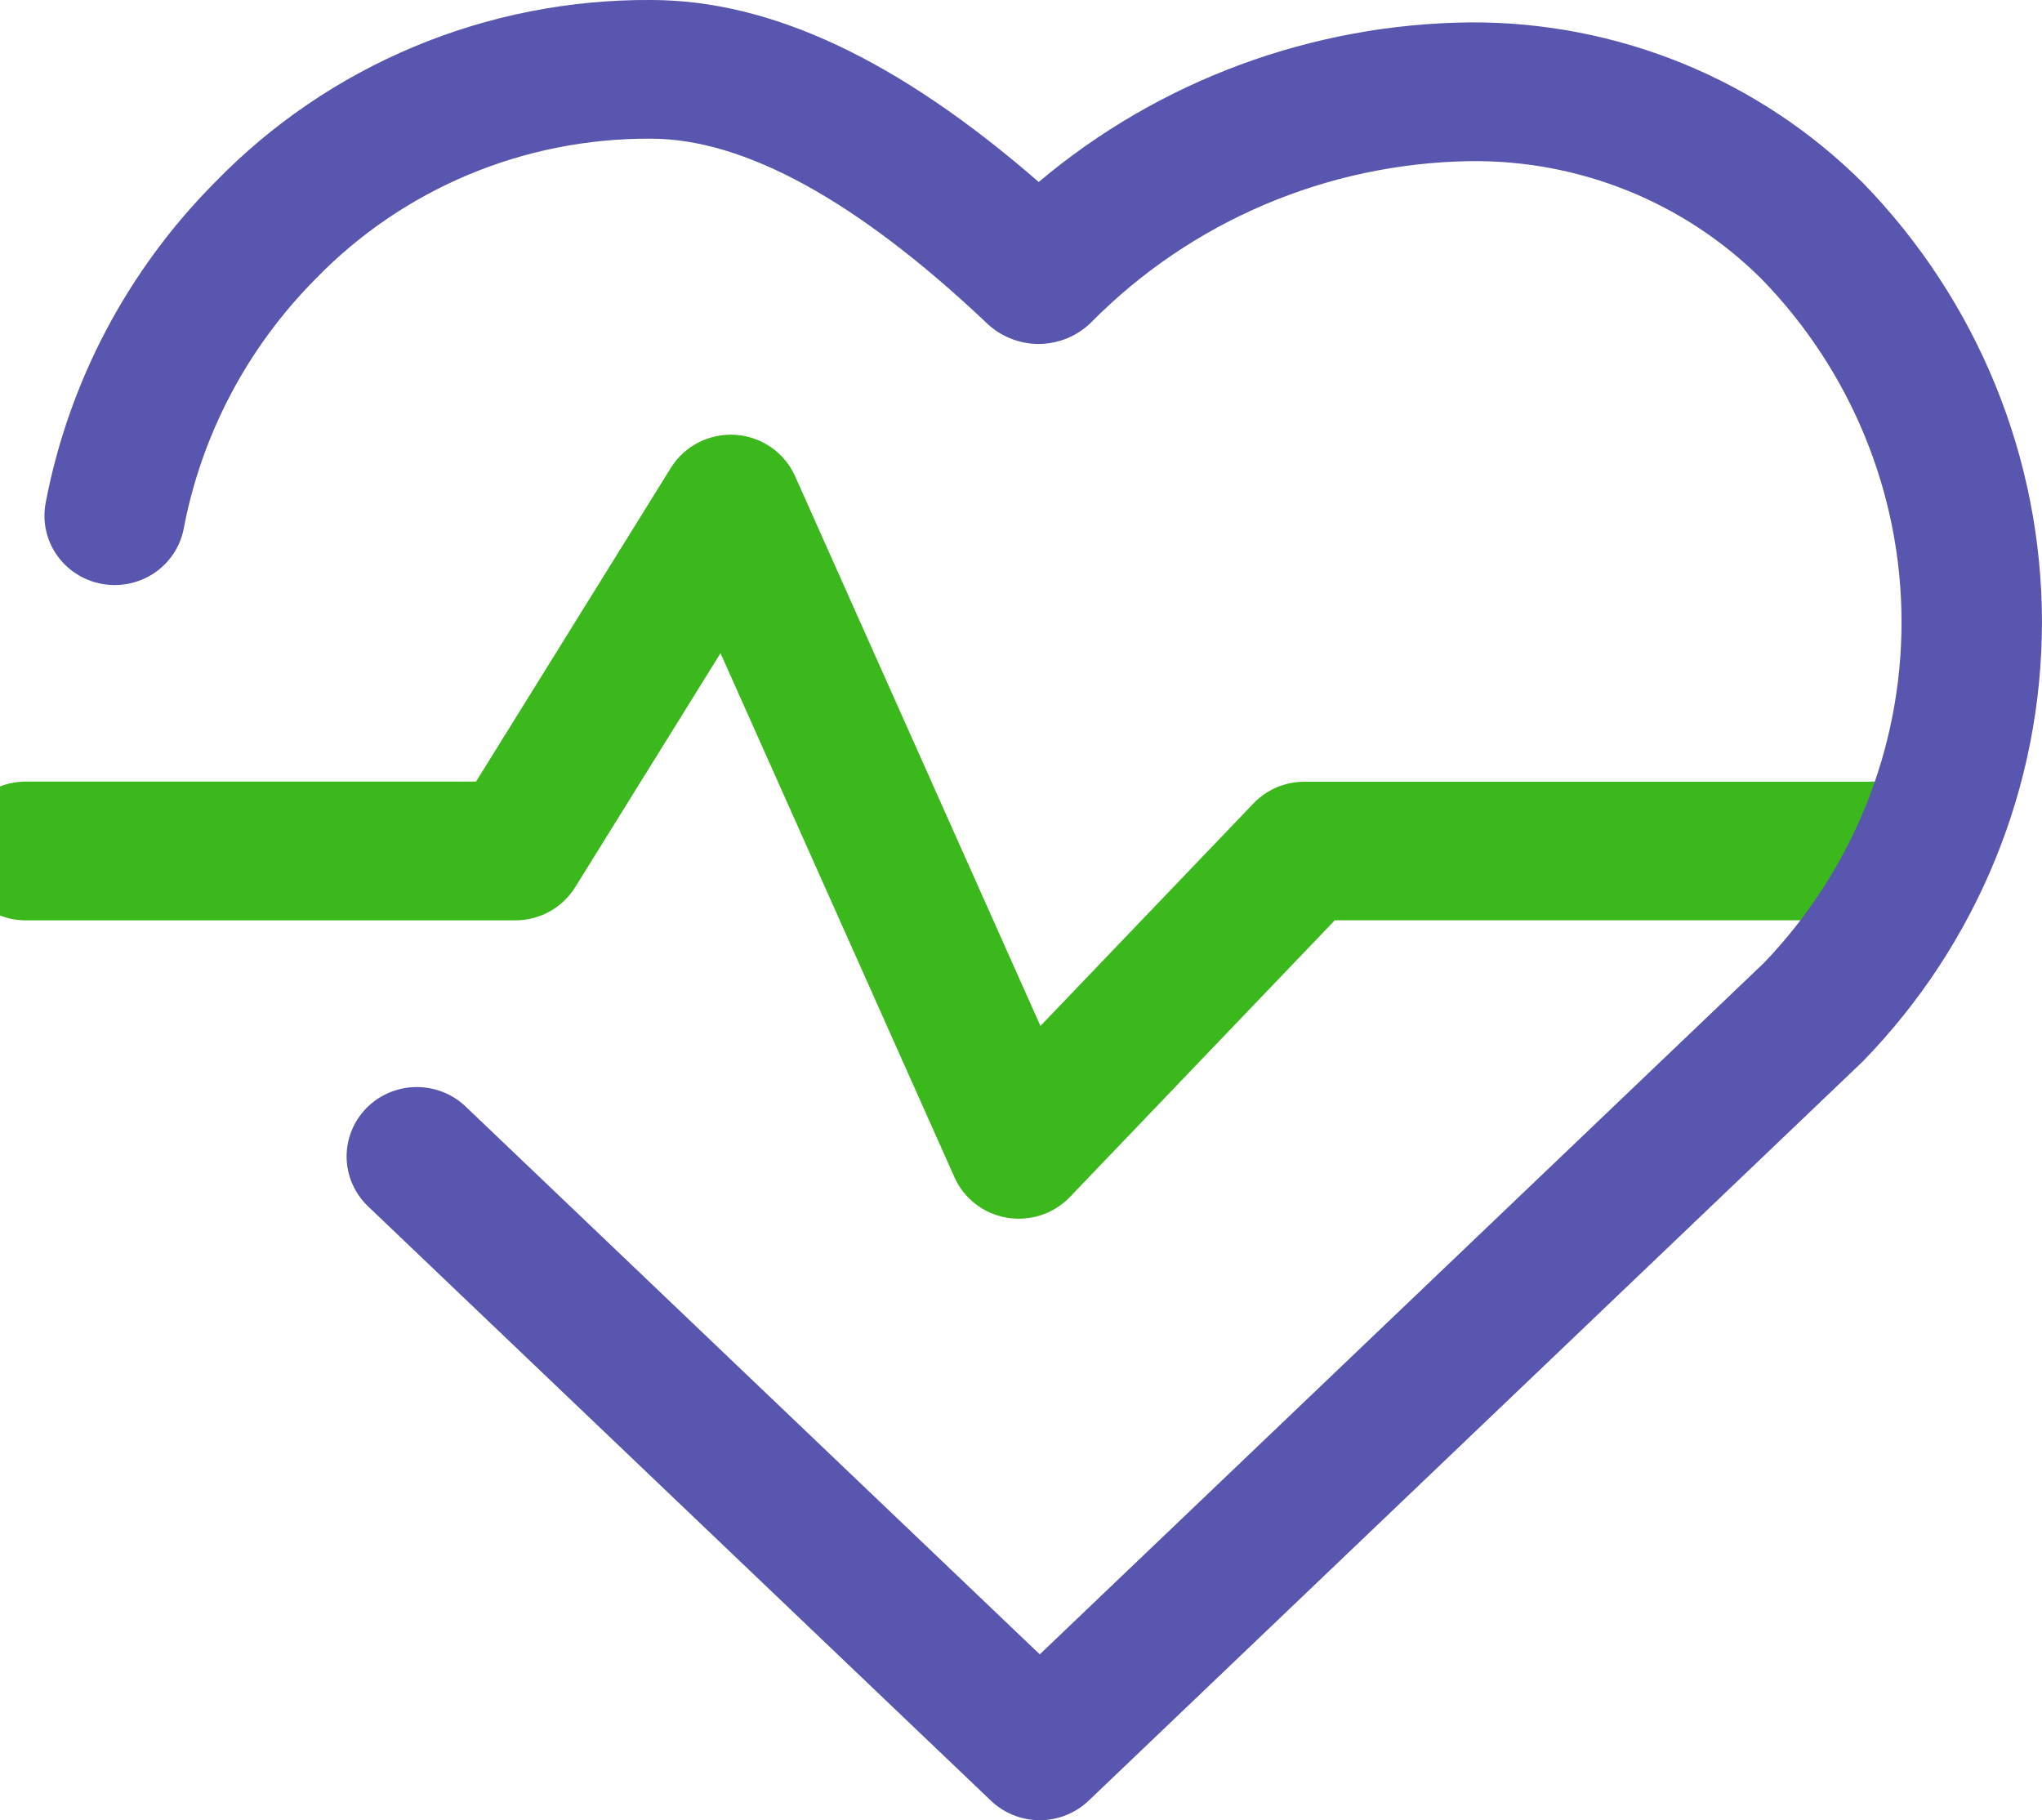 <svg width="46" height="41" viewBox="0 0 46 41" fill="none" xmlns="http://www.w3.org/2000/svg">
<g clip-path="url(#clip0_235:367)">
<path d="M42.152 17.609H29.388C29.172 17.608 28.959 17.651 28.761 17.735C28.563 17.82 28.384 17.943 28.236 18.098L23.438 23.109L17.911 10.726C17.795 10.465 17.608 10.24 17.372 10.076C17.136 9.912 16.859 9.815 16.57 9.795C16.282 9.776 15.994 9.834 15.737 9.965C15.481 10.096 15.265 10.293 15.114 10.536L10.724 17.605H0.583C0.163 17.605 -0.24 17.77 -0.536 18.063C-0.833 18.356 -1 18.753 -1 19.168C-1 19.582 -0.833 19.98 -0.536 20.273C-0.24 20.566 0.163 20.731 0.583 20.731H11.607C11.878 20.731 12.144 20.662 12.381 20.532C12.617 20.401 12.815 20.213 12.957 19.985L16.231 14.713L21.502 26.519C21.607 26.755 21.77 26.961 21.976 27.12C22.181 27.279 22.424 27.385 22.681 27.428C22.77 27.444 22.86 27.451 22.95 27.451C23.166 27.451 23.379 27.408 23.577 27.324C23.775 27.24 23.953 27.117 24.102 26.962L30.069 20.73H42.154C42.574 20.73 42.976 20.566 43.273 20.273C43.57 19.979 43.736 19.582 43.736 19.167C43.736 18.753 43.57 18.355 43.273 18.062C42.976 17.769 42.574 17.604 42.154 17.604L42.152 17.609Z" fill="#3AB81C"/>
<path d="M41.956 4.11C40.801 2.961 39.426 2.05 37.911 1.431C36.395 0.812 34.771 0.497 33.131 0.504C29.56 0.537 26.115 1.81 23.399 4.099C20.23 1.344 17.364 -2.8543e-06 14.665 -2.8543e-06C12.831 -0.012 11.014 0.347 9.325 1.053C7.636 1.759 6.111 2.798 4.842 4.107C2.879 6.082 1.553 8.589 1.032 11.309C0.95 11.716 1.034 12.138 1.267 12.483C1.5 12.828 1.862 13.067 2.274 13.148C2.685 13.229 3.113 13.146 3.462 12.916C3.811 12.686 4.054 12.328 4.136 11.922C4.537 9.795 5.57 7.834 7.103 6.289C8.079 5.28 9.253 4.479 10.553 3.935C11.854 3.391 13.253 3.115 14.665 3.124C16.765 3.124 19.307 4.521 22.196 7.248C22.352 7.405 22.539 7.531 22.744 7.616C22.95 7.702 23.171 7.747 23.394 7.748C23.617 7.747 23.838 7.703 24.044 7.618C24.249 7.532 24.436 7.407 24.592 7.25C26.834 4.986 29.888 3.685 33.093 3.63H33.122C34.341 3.615 35.551 3.843 36.679 4.3C37.807 4.757 38.83 5.434 39.688 6.29C41.7 8.359 42.828 11.115 42.836 13.984C42.844 16.853 41.732 19.614 39.731 21.694L23.423 37.264L10.49 24.925C10.341 24.782 10.164 24.67 9.971 24.595C9.777 24.519 9.571 24.482 9.363 24.486C8.944 24.493 8.544 24.664 8.252 24.962C7.961 25.26 7.801 25.661 7.808 26.075C7.815 26.489 7.989 26.884 8.29 27.172L22.323 40.561C22.618 40.843 23.013 41 23.423 41C23.833 41 24.227 40.843 24.523 40.561L41.962 23.91C44.553 21.249 46 17.7 45.999 14.008C45.998 10.316 44.548 6.769 41.956 4.109L41.956 4.11Z" fill="#5956AF"/>
</g>
<defs>
<clipPath id="clip0_235:367">
<rect width="46" height="41" fill="white"/>
</clipPath>
</defs>
</svg>
